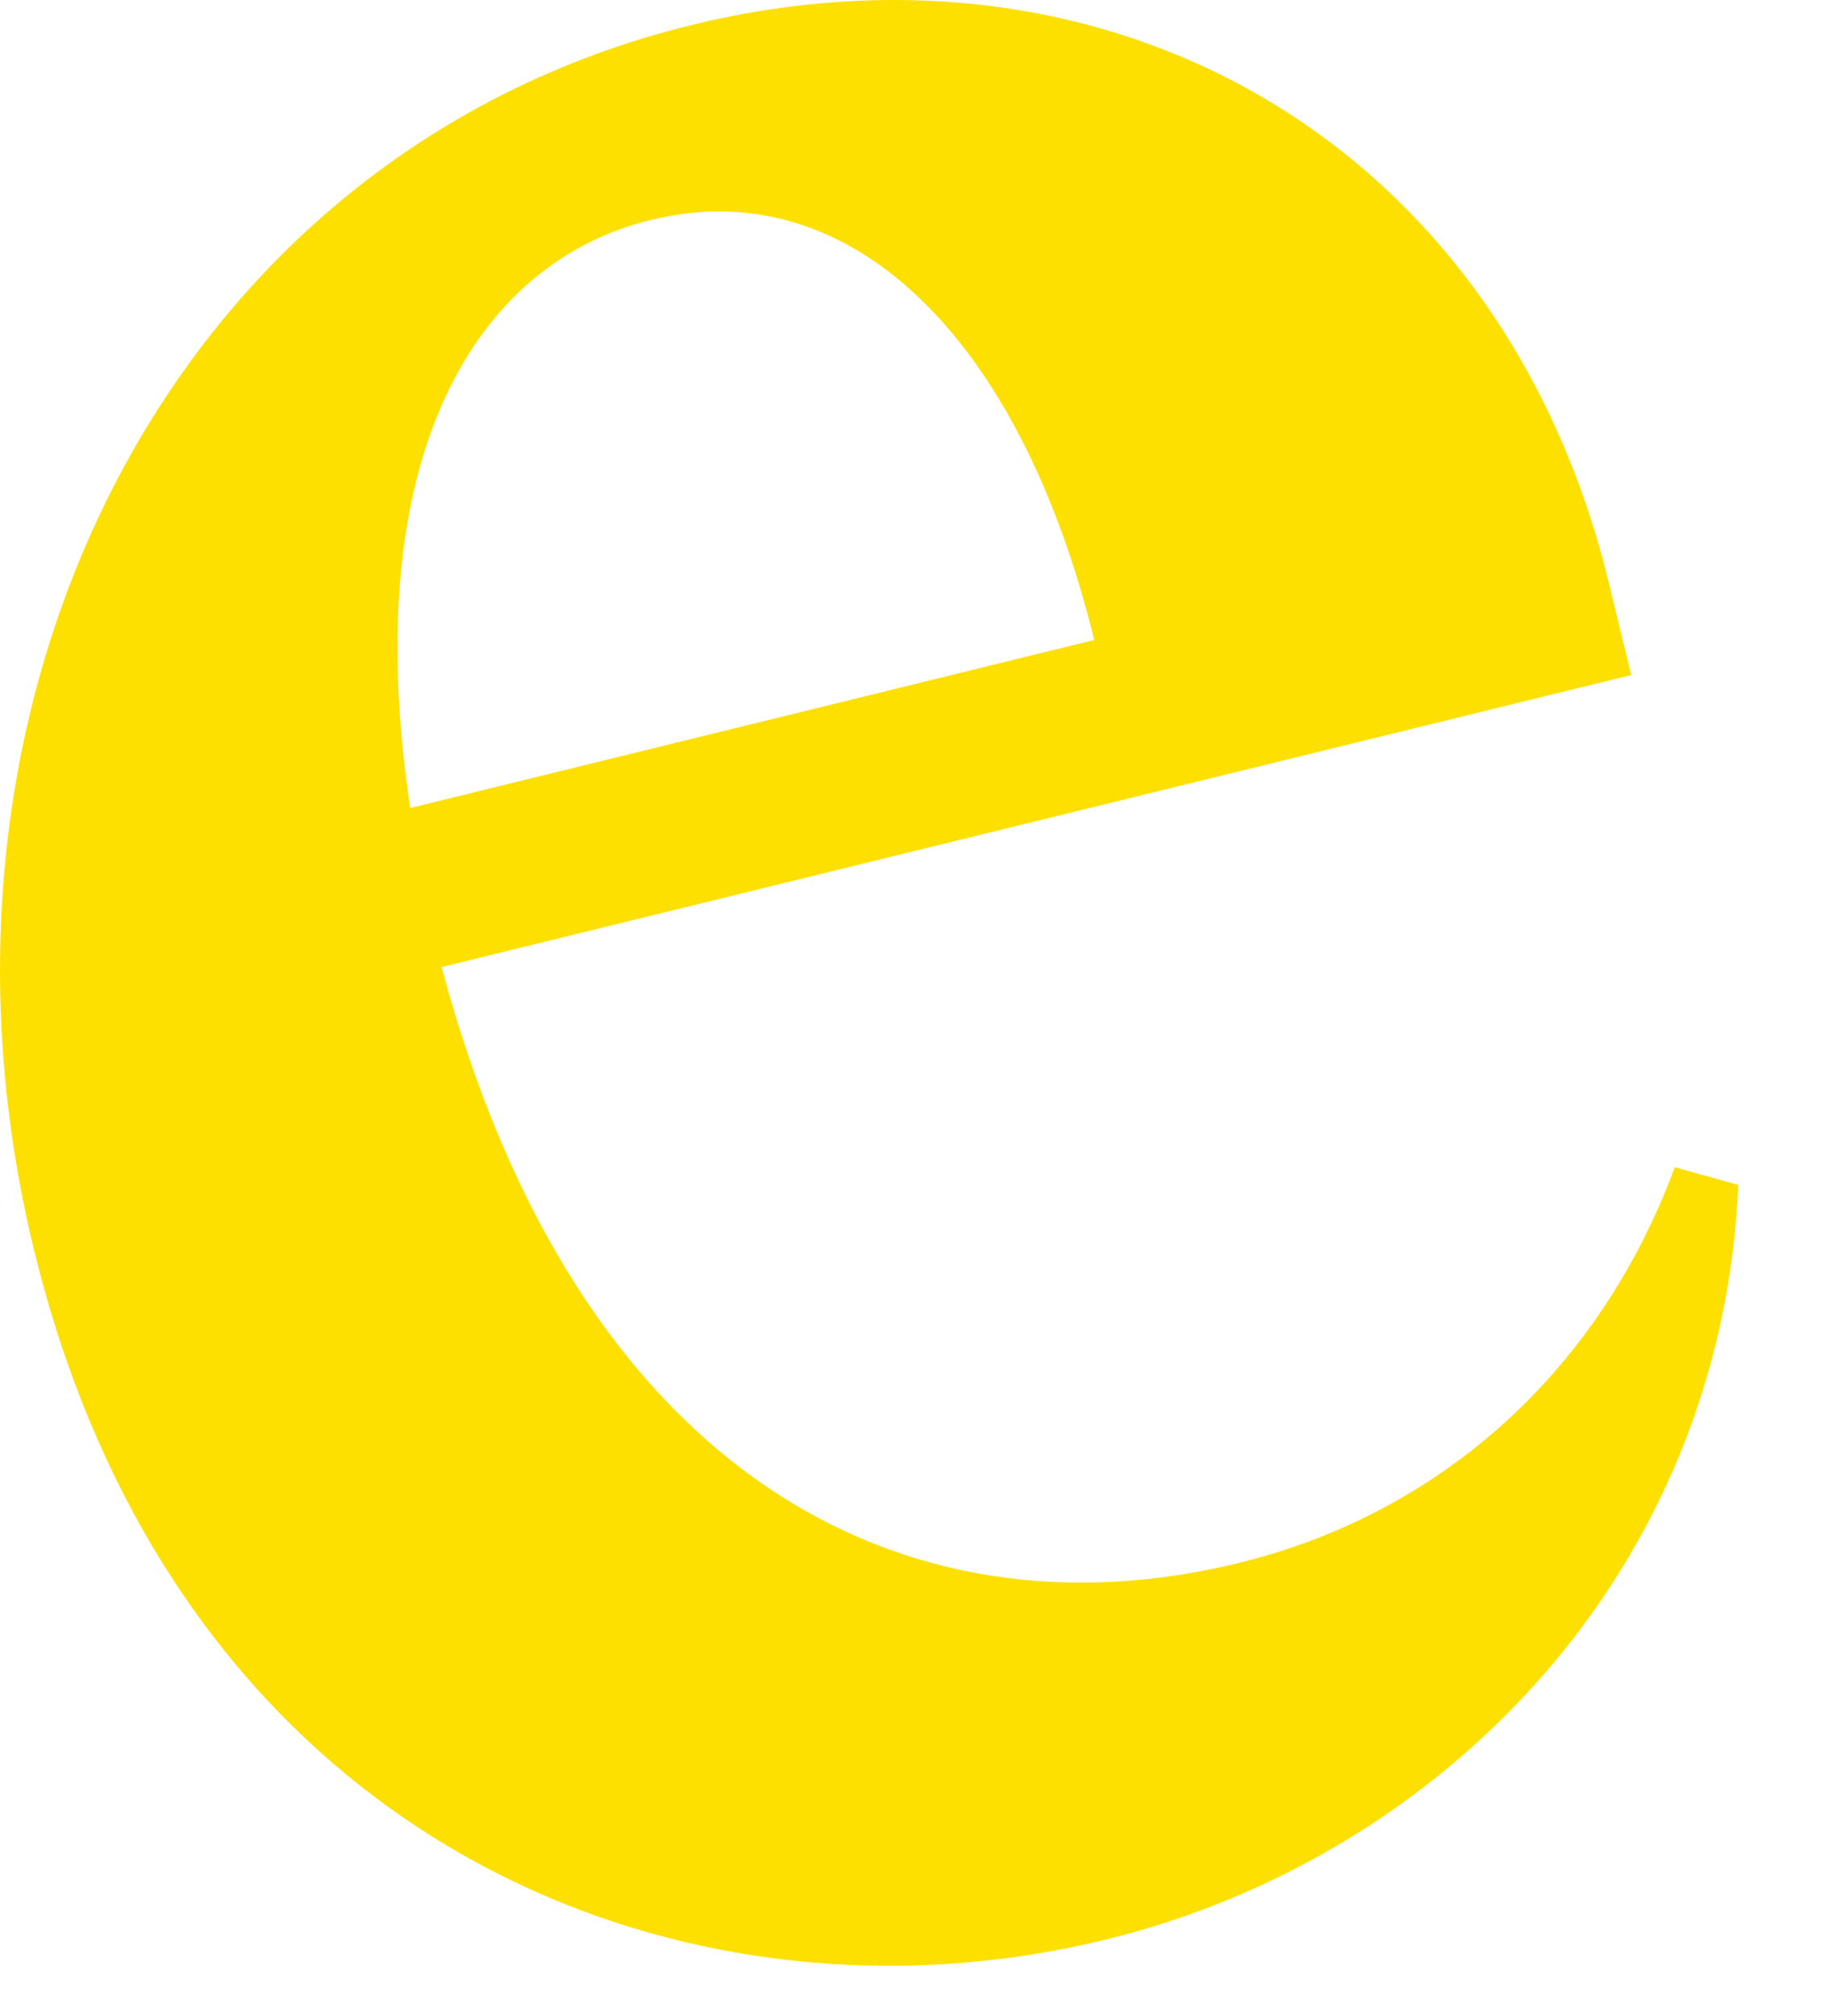 <?xml version="1.0" encoding="utf-8"?>
<svg xmlns="http://www.w3.org/2000/svg" fill="none" height="100%" overflow="visible" preserveAspectRatio="none" style="display: block;" viewBox="0 0 19 21" width="100%">
<path d="M11.521 20.202C7.122 21.282 1.875 19.216 0.359 13.039C-1.05 7.296 1.785 1.591 7.201 0.261C11.562 -0.809 15.627 1.469 16.753 6.048L16.992 7.031L4.6 10.073C6.011 15.352 9.418 17.137 12.906 16.279C15.05 15.754 16.68 14.235 17.445 12.158L18.107 12.342C17.935 16.352 15.047 19.336 11.521 20.202ZM4.273 8.416L11.398 6.666C10.623 3.504 8.849 1.781 6.778 2.291C4.961 2.737 3.719 4.738 4.273 8.416Z" fill="#FEE000" id="Vector"/>
</svg>